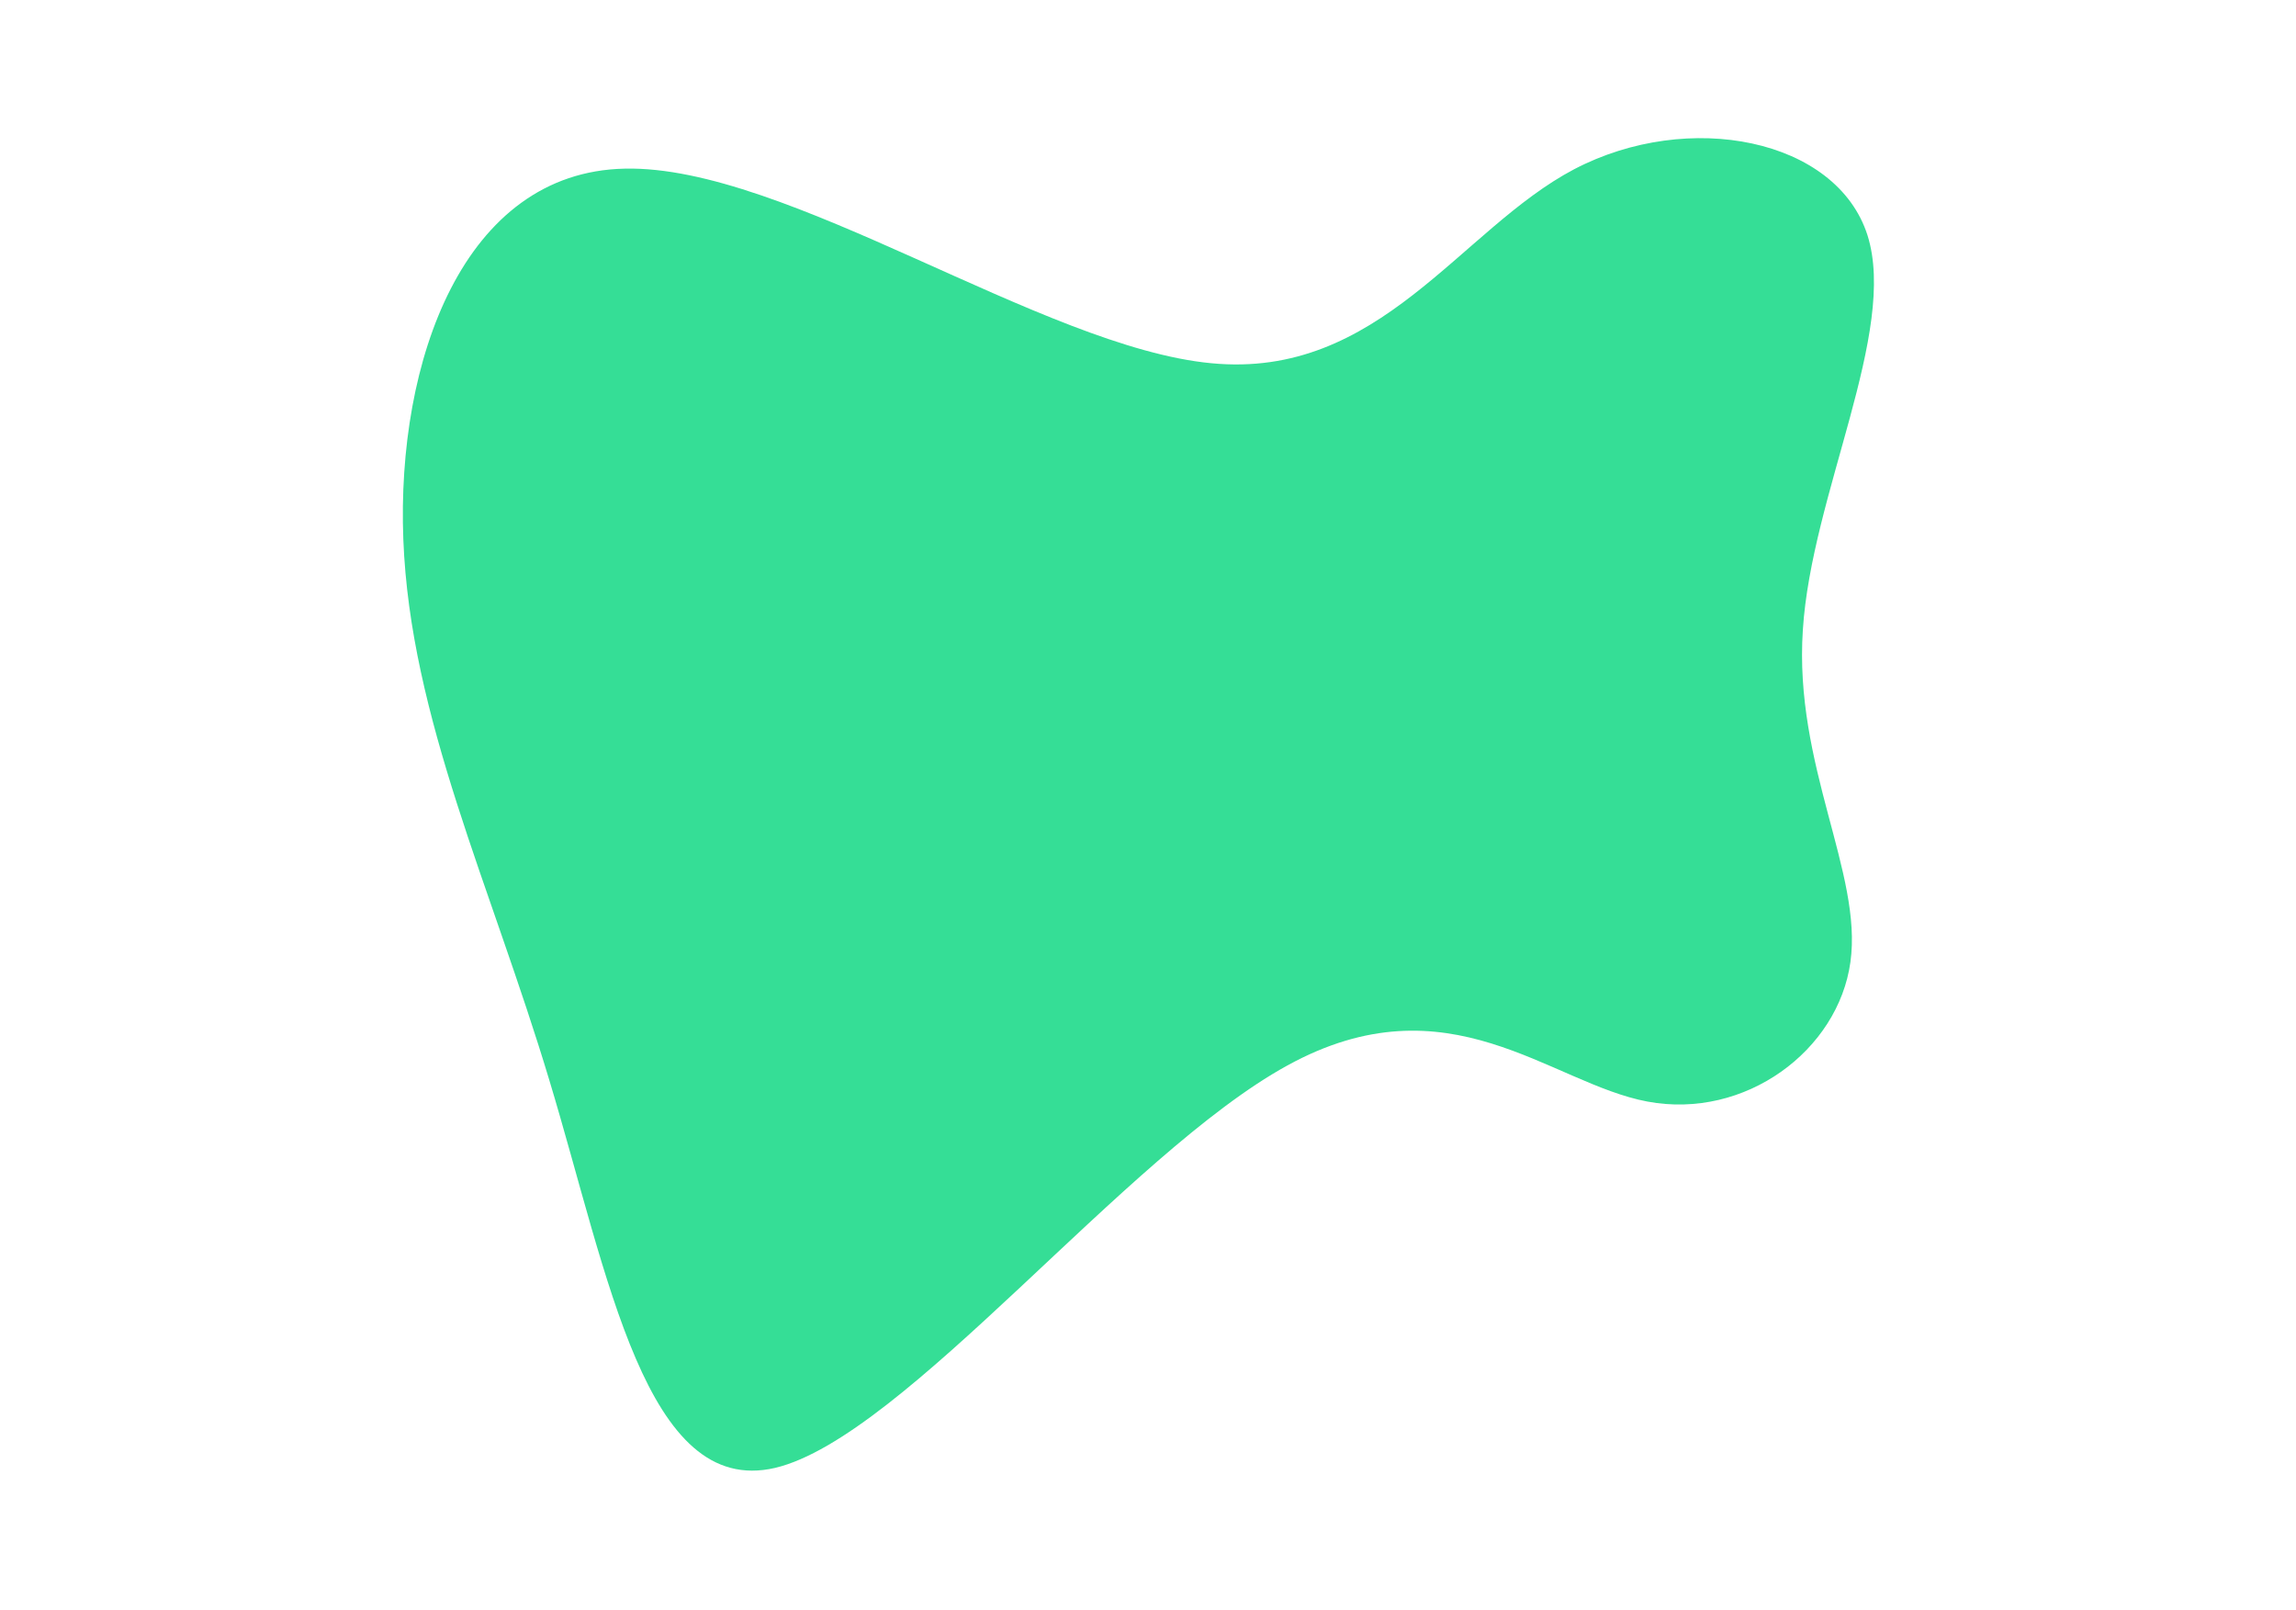 <svg xmlns="http://www.w3.org/2000/svg" viewBox="0 0 1400 981.67"><path d="M1138.71 143.43c18.6 58.8-34.21 158.21-39.41 240.66-5.53 82.63 36.55 148.31 29.01 202.51-7.46 53.94-64.2 96.22-123.77 85.07-59.3-11.06-121.27-76.06-219.55-22.01-98.54 53.98-233.58 226.68-312.36 245.37-78.96 18.35-101.66-117.3-137.62-236.2-35.7-118.82-84.85-221.23-89.08-329.89s36.6-224.09 135.03-226.11c98.51-2.27 254.86 108.95 357.59 118.64 102.65 9.95 151.66-81.62 221.31-118.28 69.88-36.57 159.99-18.64 178.85 40.24z" fill="#35de96"/></svg>